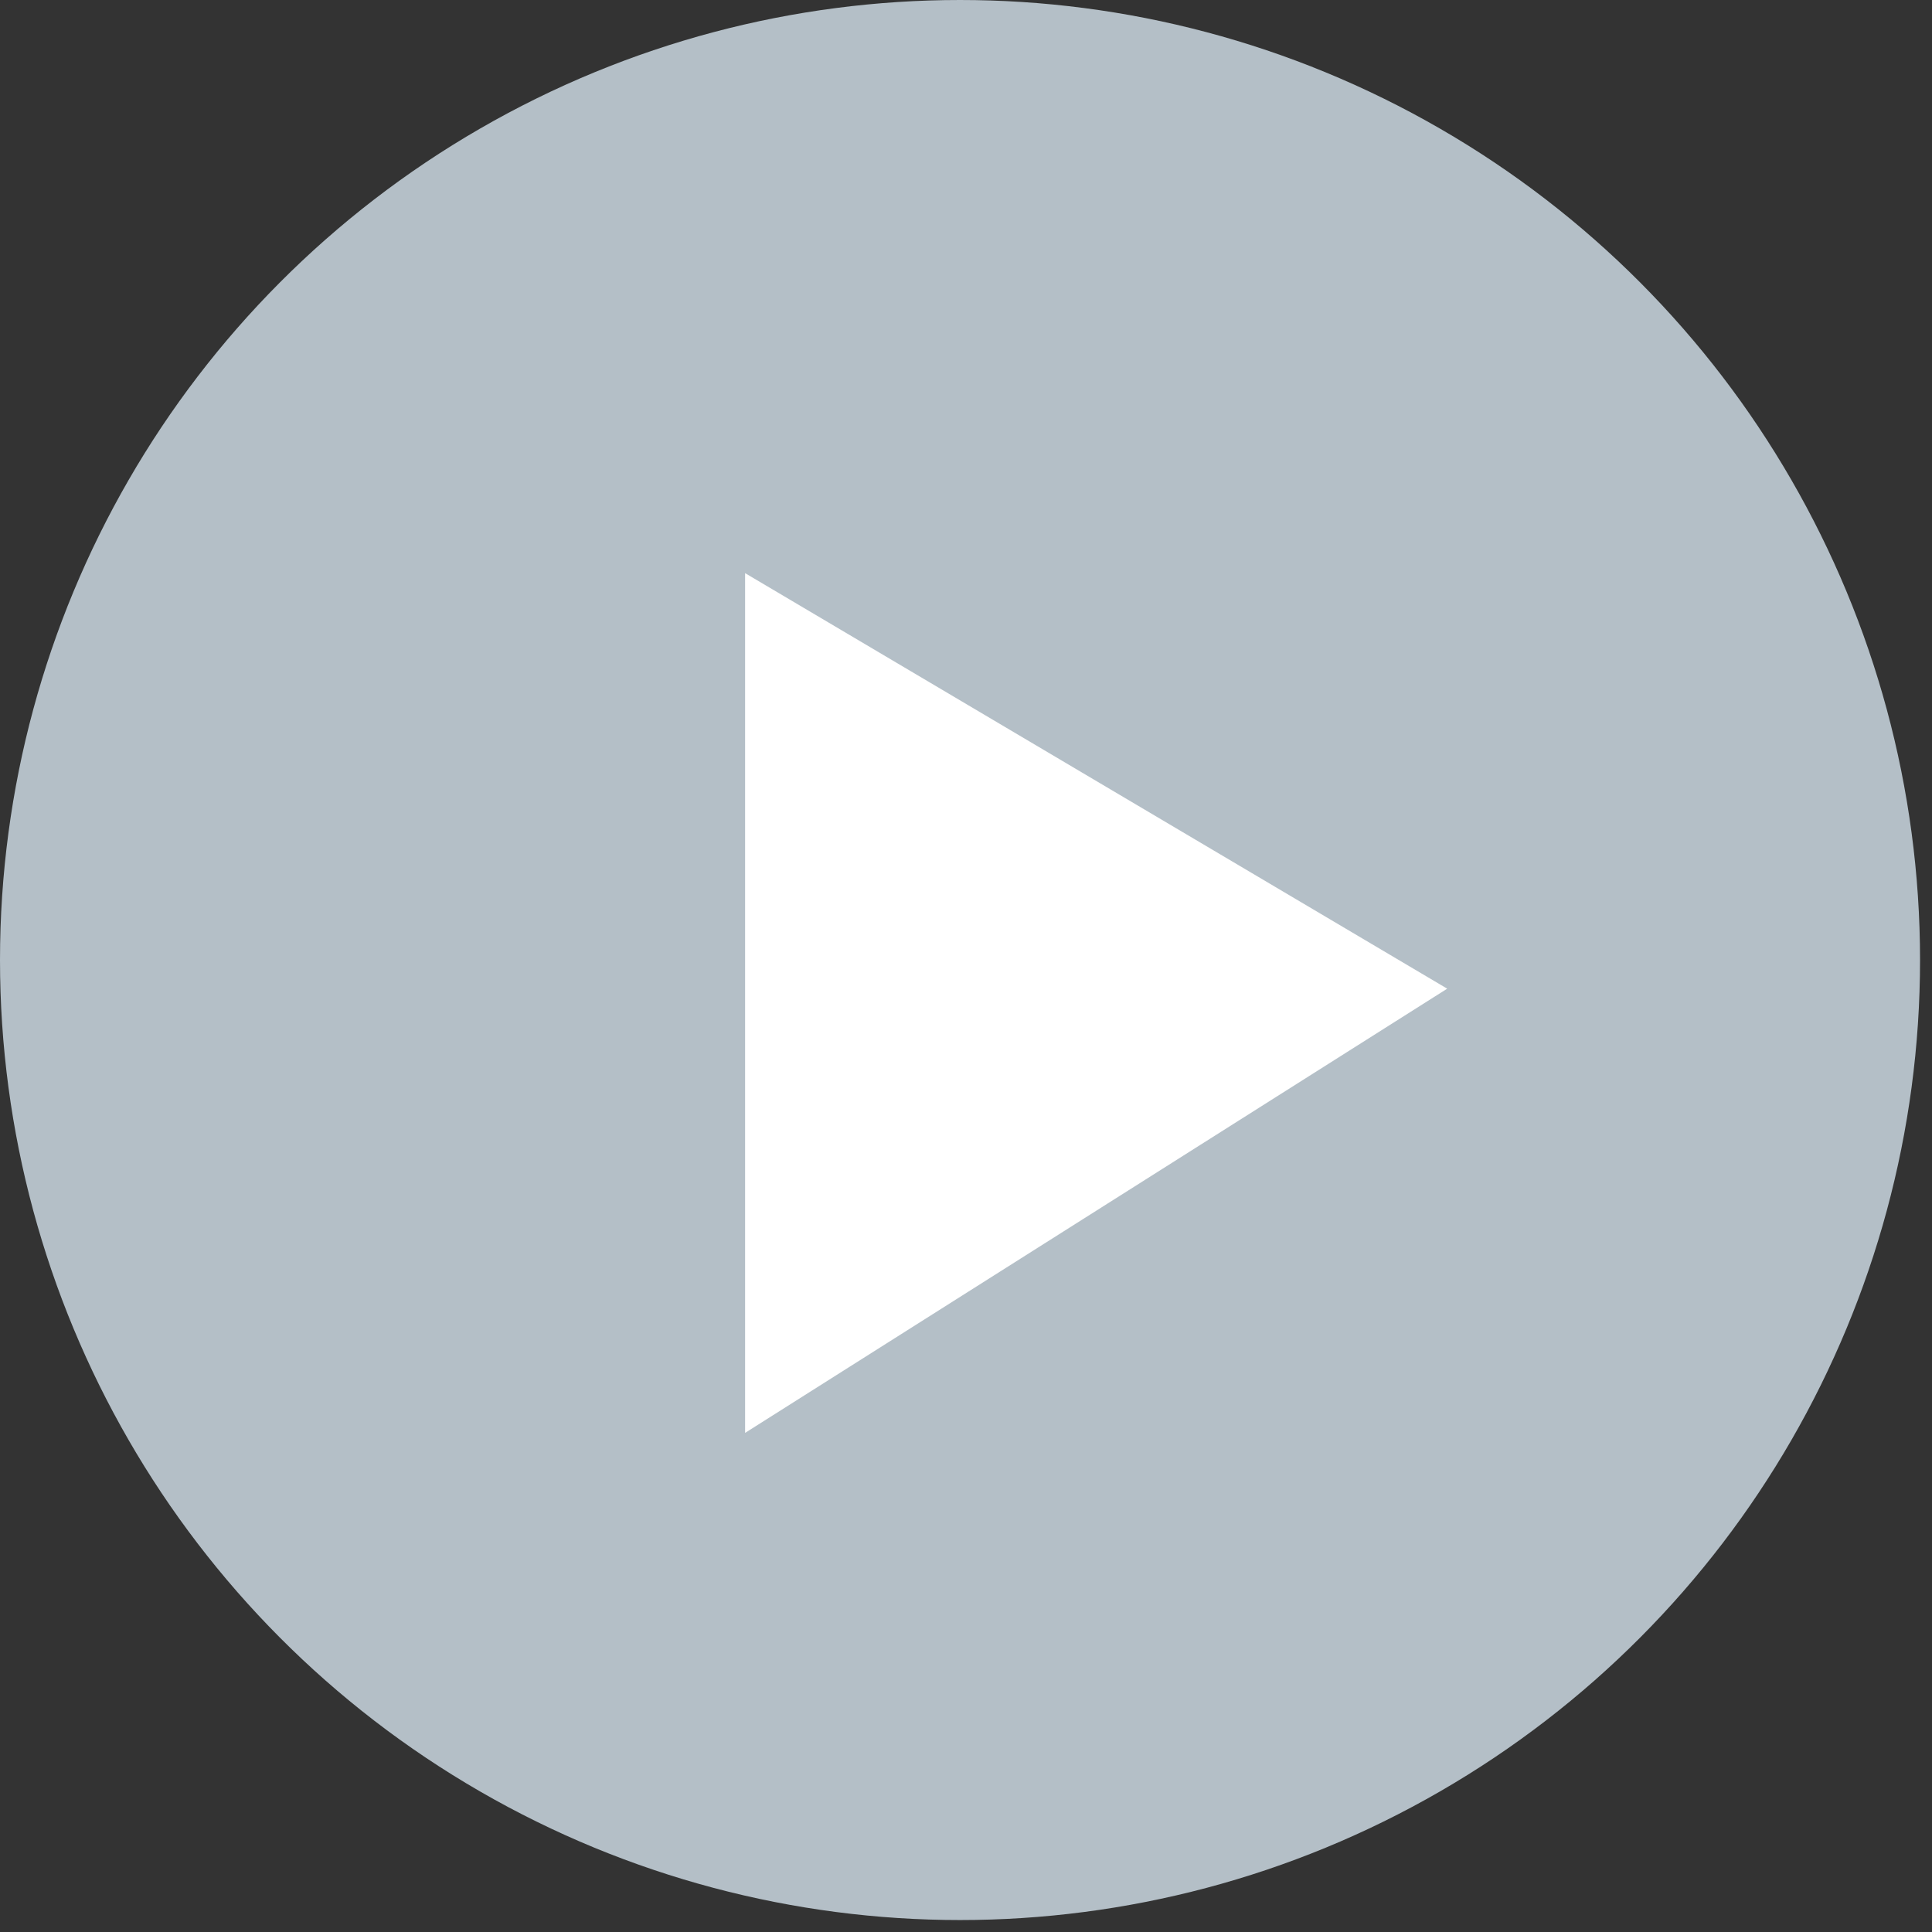 <svg width="128" height="128" fill="none" xmlns="http://www.w3.org/2000/svg"><rect width="100%" height="100%" fill="#333333" stroke="none"/><circle cx="63.604" cy="63.604" r="63.604" fill="#DEEDF8" fill-opacity=".75"/><path d="M95.882 65.503l-46.517-27.53v56.959l46.517-29.43z" fill="#fff"/></svg>